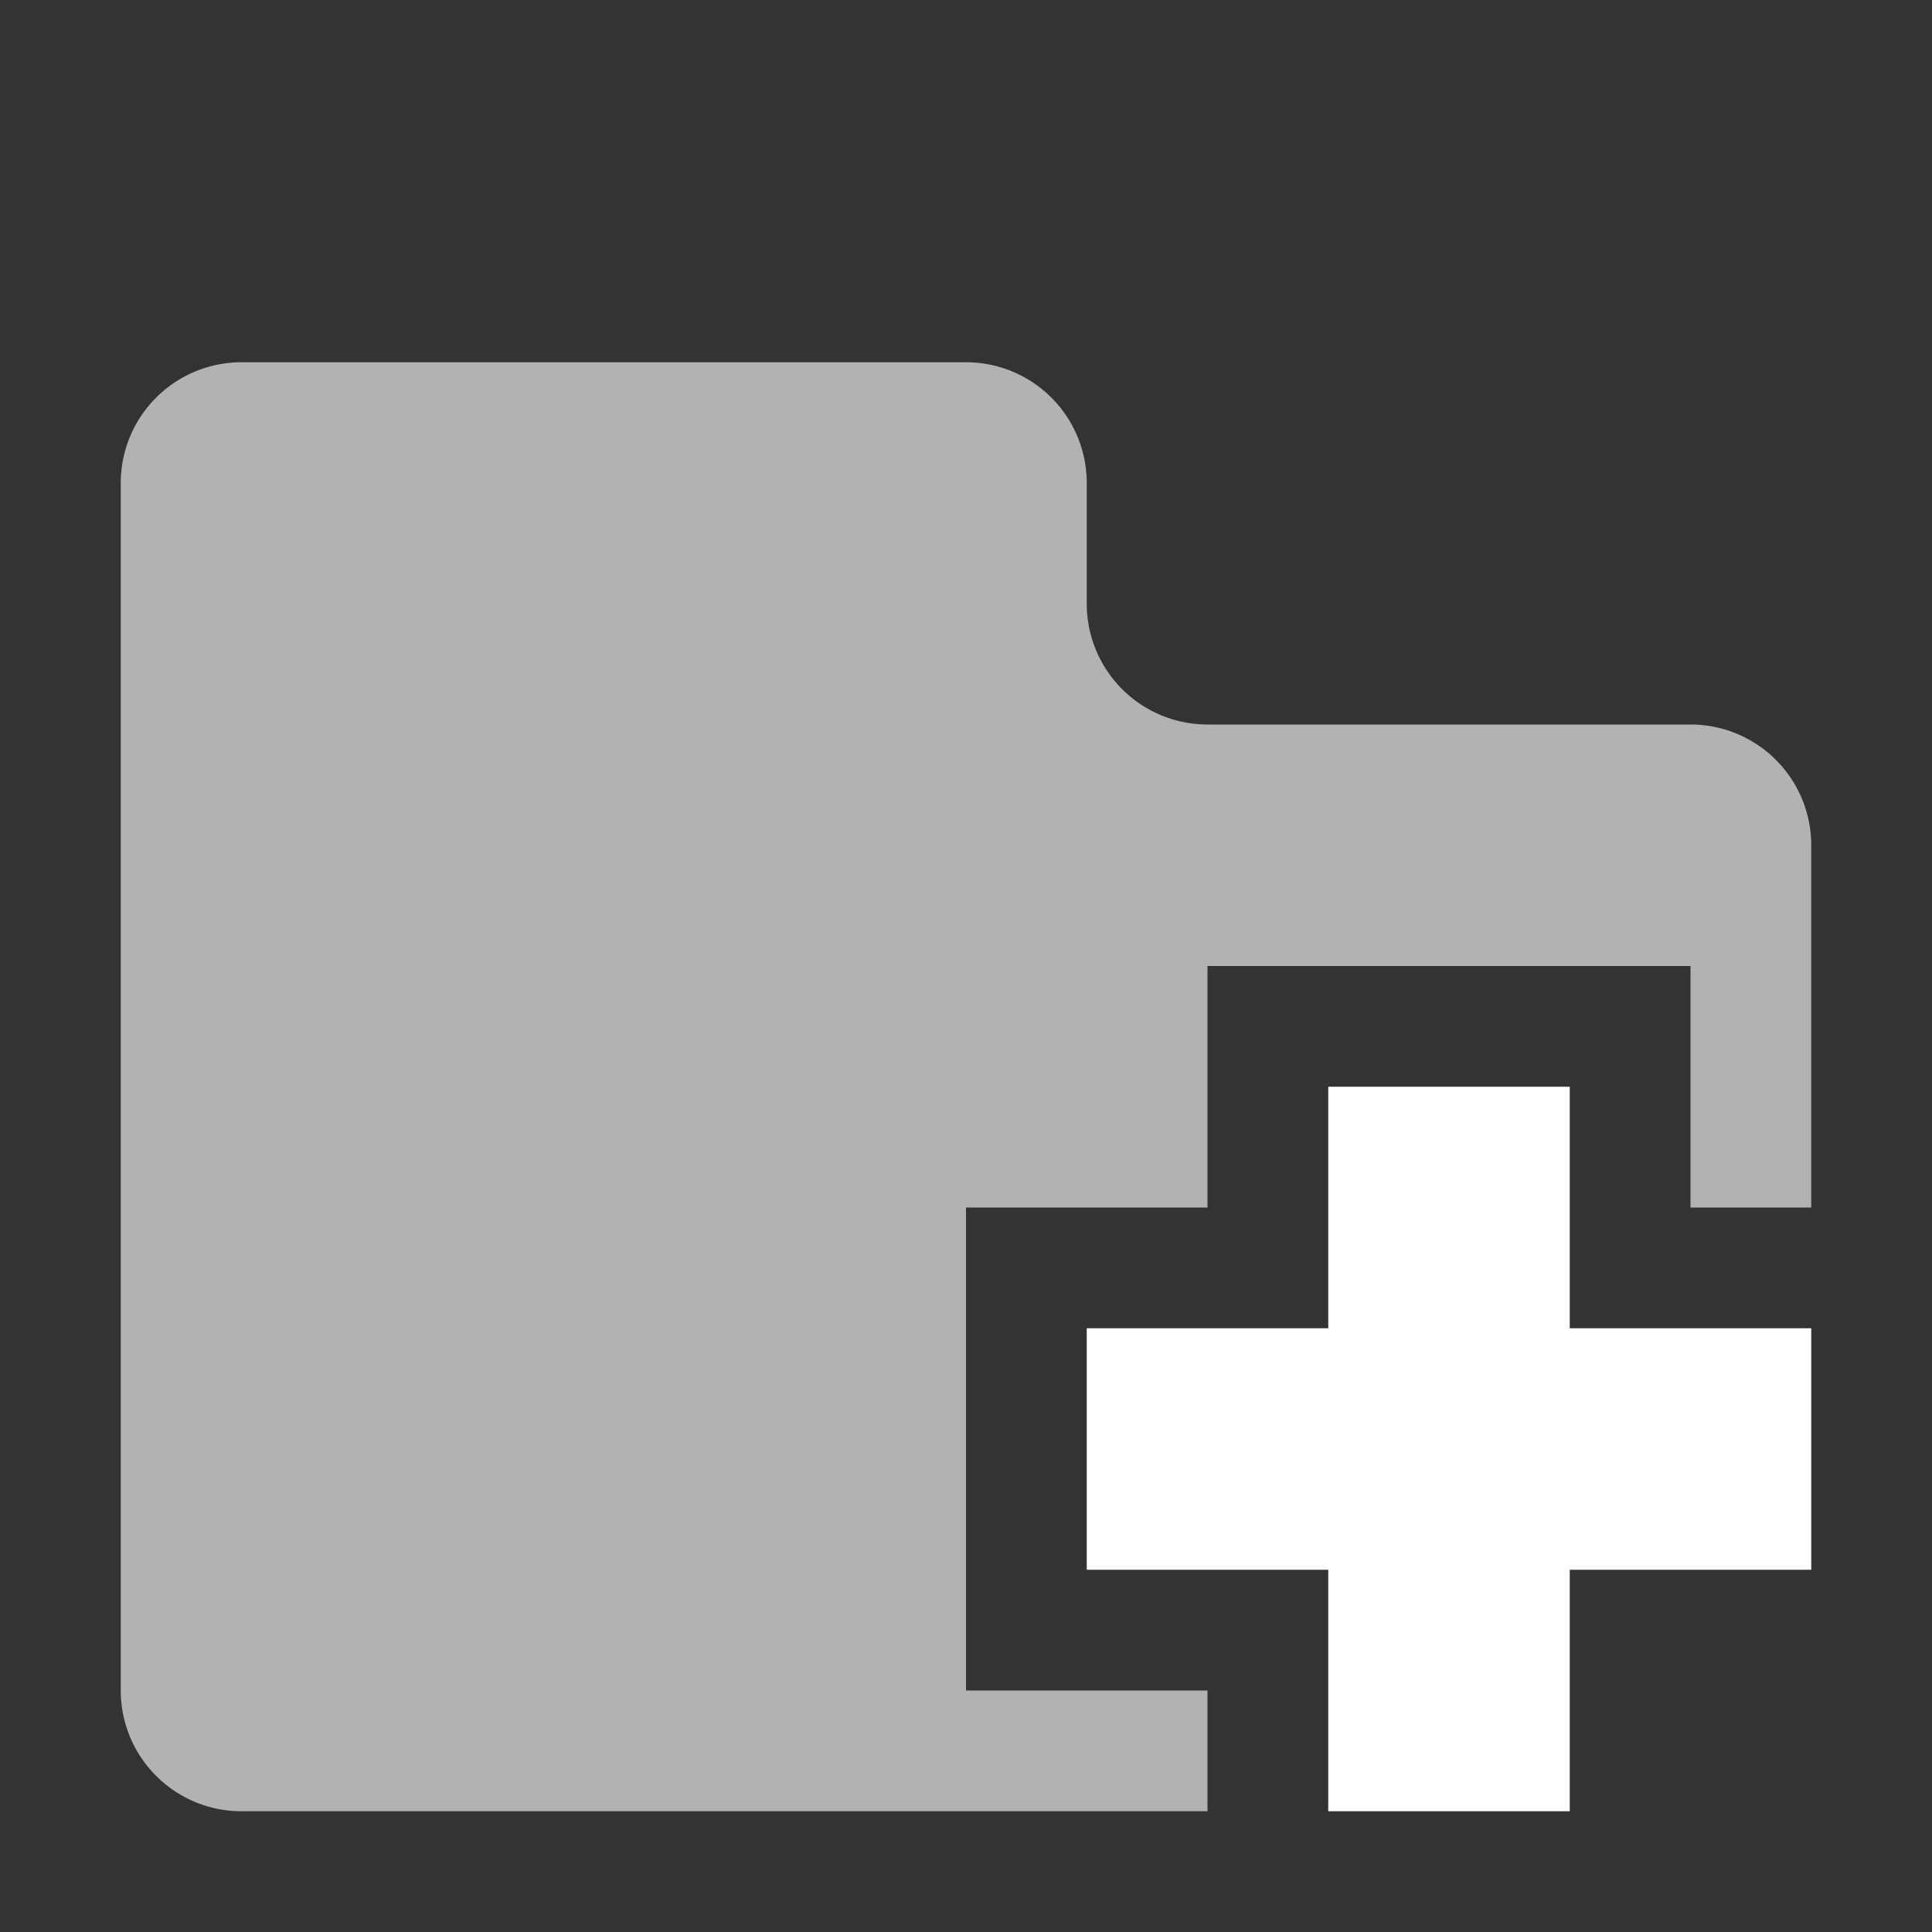 <svg xmlns="http://www.w3.org/2000/svg" width="16" height="16"><rect width="100%" height="100%" fill="#333333" stroke="none"/><path fill="#b2b2b2" d="M2 3a1 1 0 0 0-1 1v10a1 1 0 0 0 1 1h8v-1H8v-4h2V8h4v2h1V7a1 1 0 0 0-1-1h-4a1 1 0 0 1-1-1V4a1 1 0 0 0-1-1Z"/><path fill="#fefffe" d="M13 13h2v-2h-2V9h-2v2H9v2h2v2h2z"/></svg>